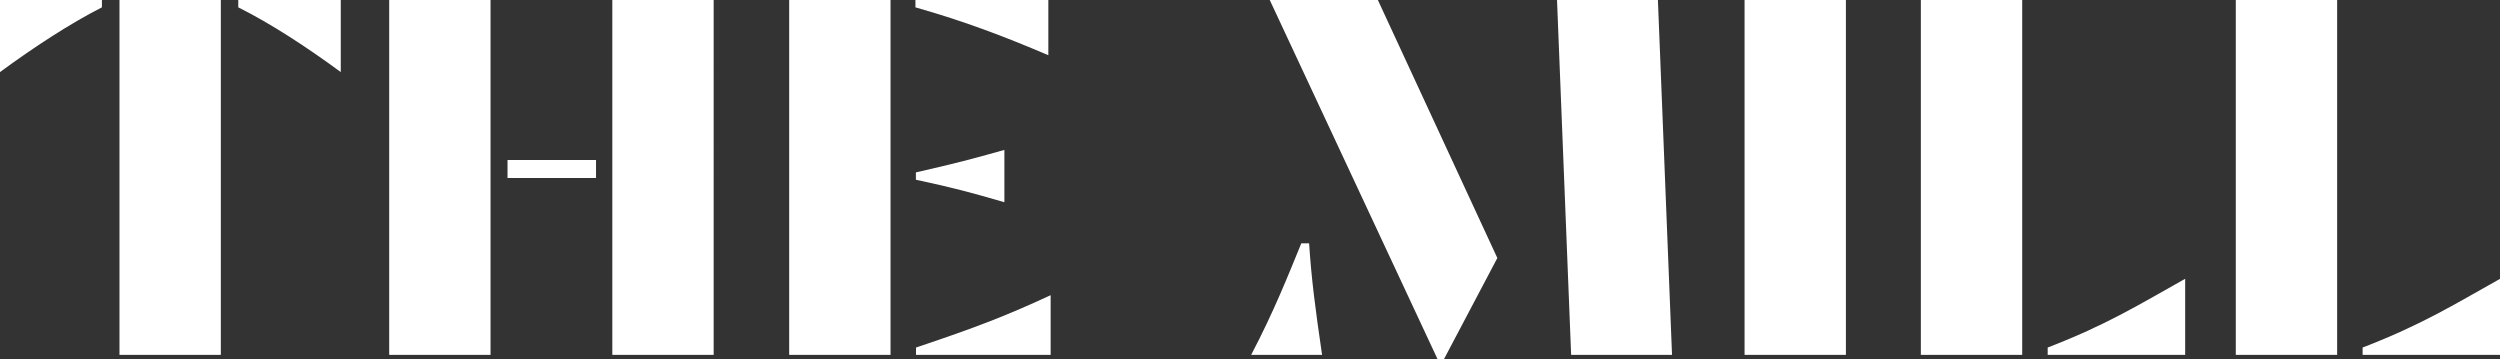 <?xml version="1.0" encoding="UTF-8"?>
<svg id="Layer_2" data-name="Layer 2" xmlns="http://www.w3.org/2000/svg" viewBox="0 0 217.82 31.31">
  <rect x="0" y="0" width="217.82" height="31.31" fill="#333333" stroke="none"/>
  <defs>
    <style>
      .cls-1 {
        fill: #fff;
      }
    </style>
  </defs>
  <g id="Layer_1-2" data-name="Layer 1">
    <path class="cls-1" d="M91.34,4.81c-3.93-1.67-7.26-2.94-11.58-4.17v-.64h11.58v4.81ZM53.35,30.92h8.83V0h-8.83v30.92ZM87.51,17.62v-4.56c-2.8.79-4.27,1.18-7.71,1.96v.64c3.24.69,4.86,1.13,7.71,1.96ZM68.76,30.92h8.83V0h-8.83v30.92ZM44.22,15.51h7.71v-1.57h-7.71v1.57ZM10.41,30.92h8.83V0h-8.83v30.92ZM0,6.28C2.94,4.12,6.09,2.06,8.88.64v-.64H0v6.28ZM33.91,30.92h8.83V0h-8.83v30.92ZM20.76.64c2.85,1.42,5.99,3.48,8.93,5.64V0h-8.93v.64ZM178.41,30.92h11.98v-6.63c-4.12,2.31-6.87,4.02-11.98,5.99v.64h0ZM152,30.92h8.83V0h-8.83v30.92ZM167.36,30.92h8.83V0h-8.83v30.92ZM79.81,30.92h11.73v-5.2c-3.93,1.82-6.48,2.8-11.73,4.56v.64h0ZM205.85,30.28v.64h11.98v-6.63c-4.12,2.31-6.87,4.02-11.98,5.99ZM194.8,30.92h8.83V0h-8.83v30.92ZM113.38,21.2c-1.13,2.75-2.36,5.89-4.37,9.72h6.18c-.59-4.02-.93-6.63-1.13-9.72h-.69ZM135.66,0l1.23,30.92h8.79l-1.23-30.92h-8.79ZM110.63,0l14.63,31.31h.54l4.66-8.83L120.05,0h-9.42Z"/>
  </g>
</svg>